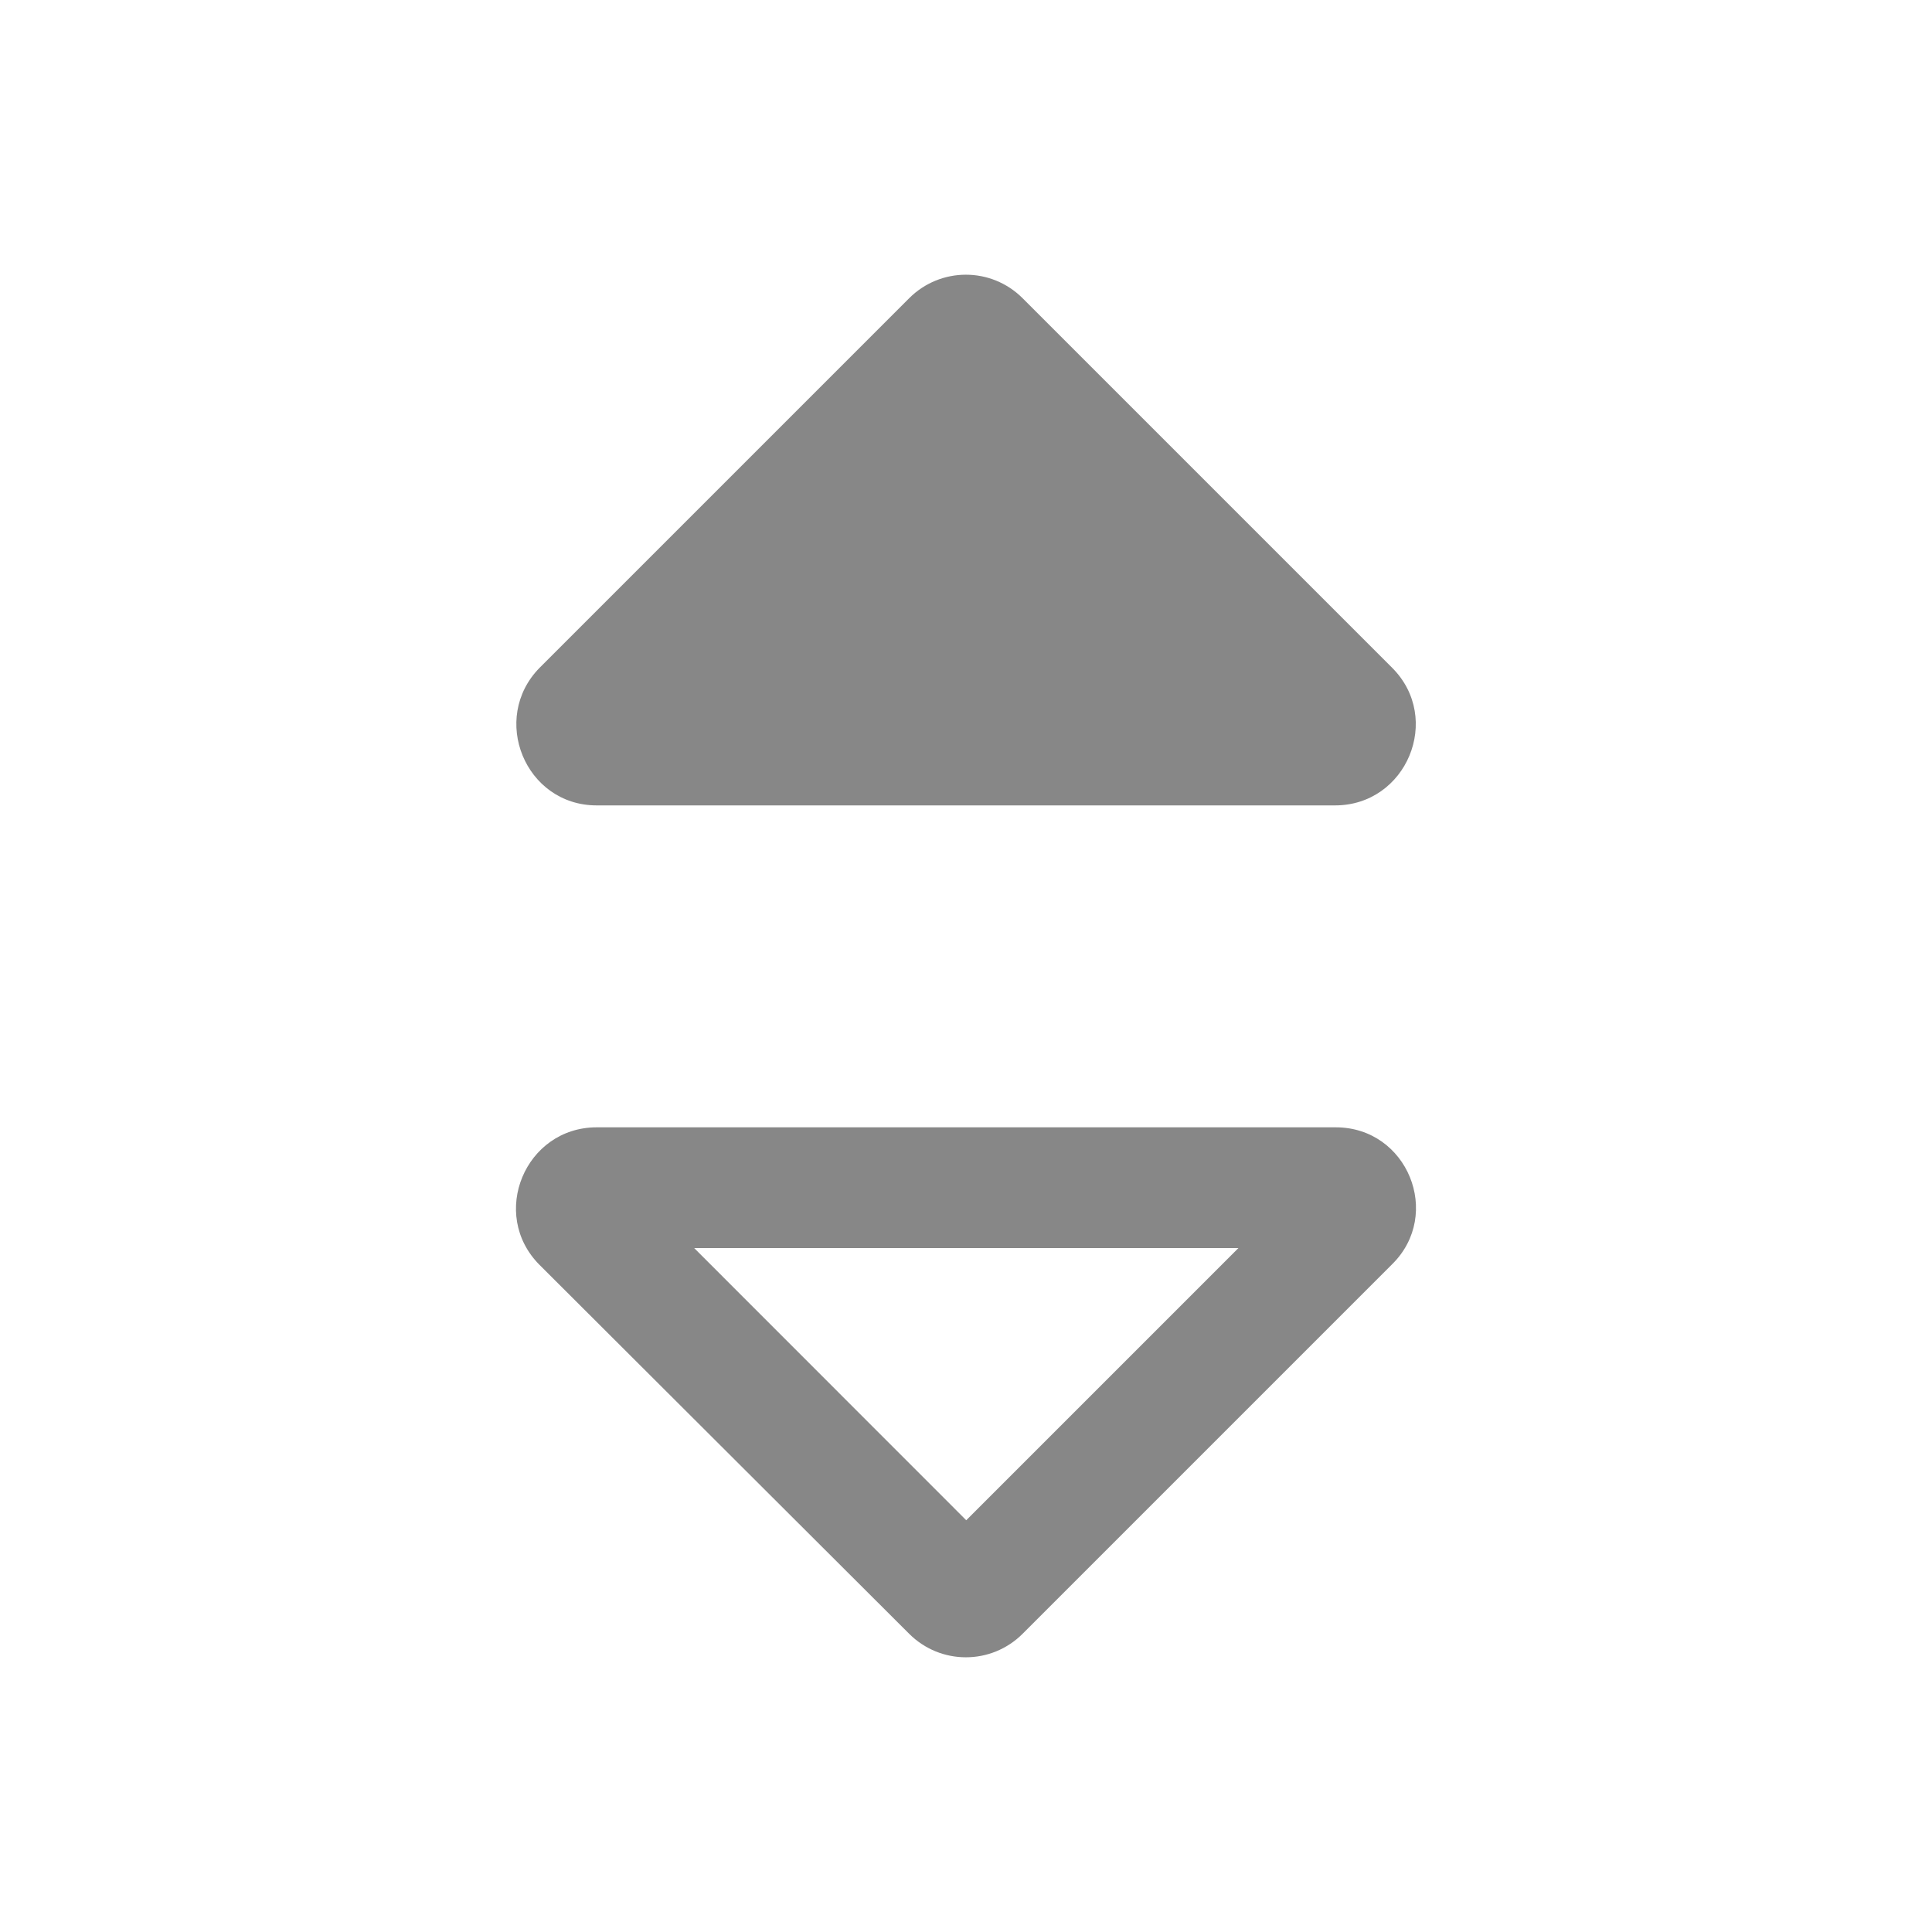<svg width="16" height="16" viewBox="0 0 16 16" fill="none" xmlns="http://www.w3.org/2000/svg">
<path d="M5.749 10.336H10.256L8.002 12.59L5.749 10.336ZM7.529 13.53C7.789 13.79 8.209 13.79 8.469 13.53L11.529 10.47C11.949 10.056 11.656 9.336 11.062 9.336H4.942C4.349 9.336 4.049 10.056 4.469 10.476L7.529 13.53ZM4.942 6.67H11.056C11.649 6.67 11.949 5.95 11.529 5.53L8.469 2.47C8.209 2.21 7.789 2.21 7.529 2.47L4.469 5.53C4.056 5.95 4.349 6.67 4.942 6.67Z" fill="#878787"/>
</svg>
